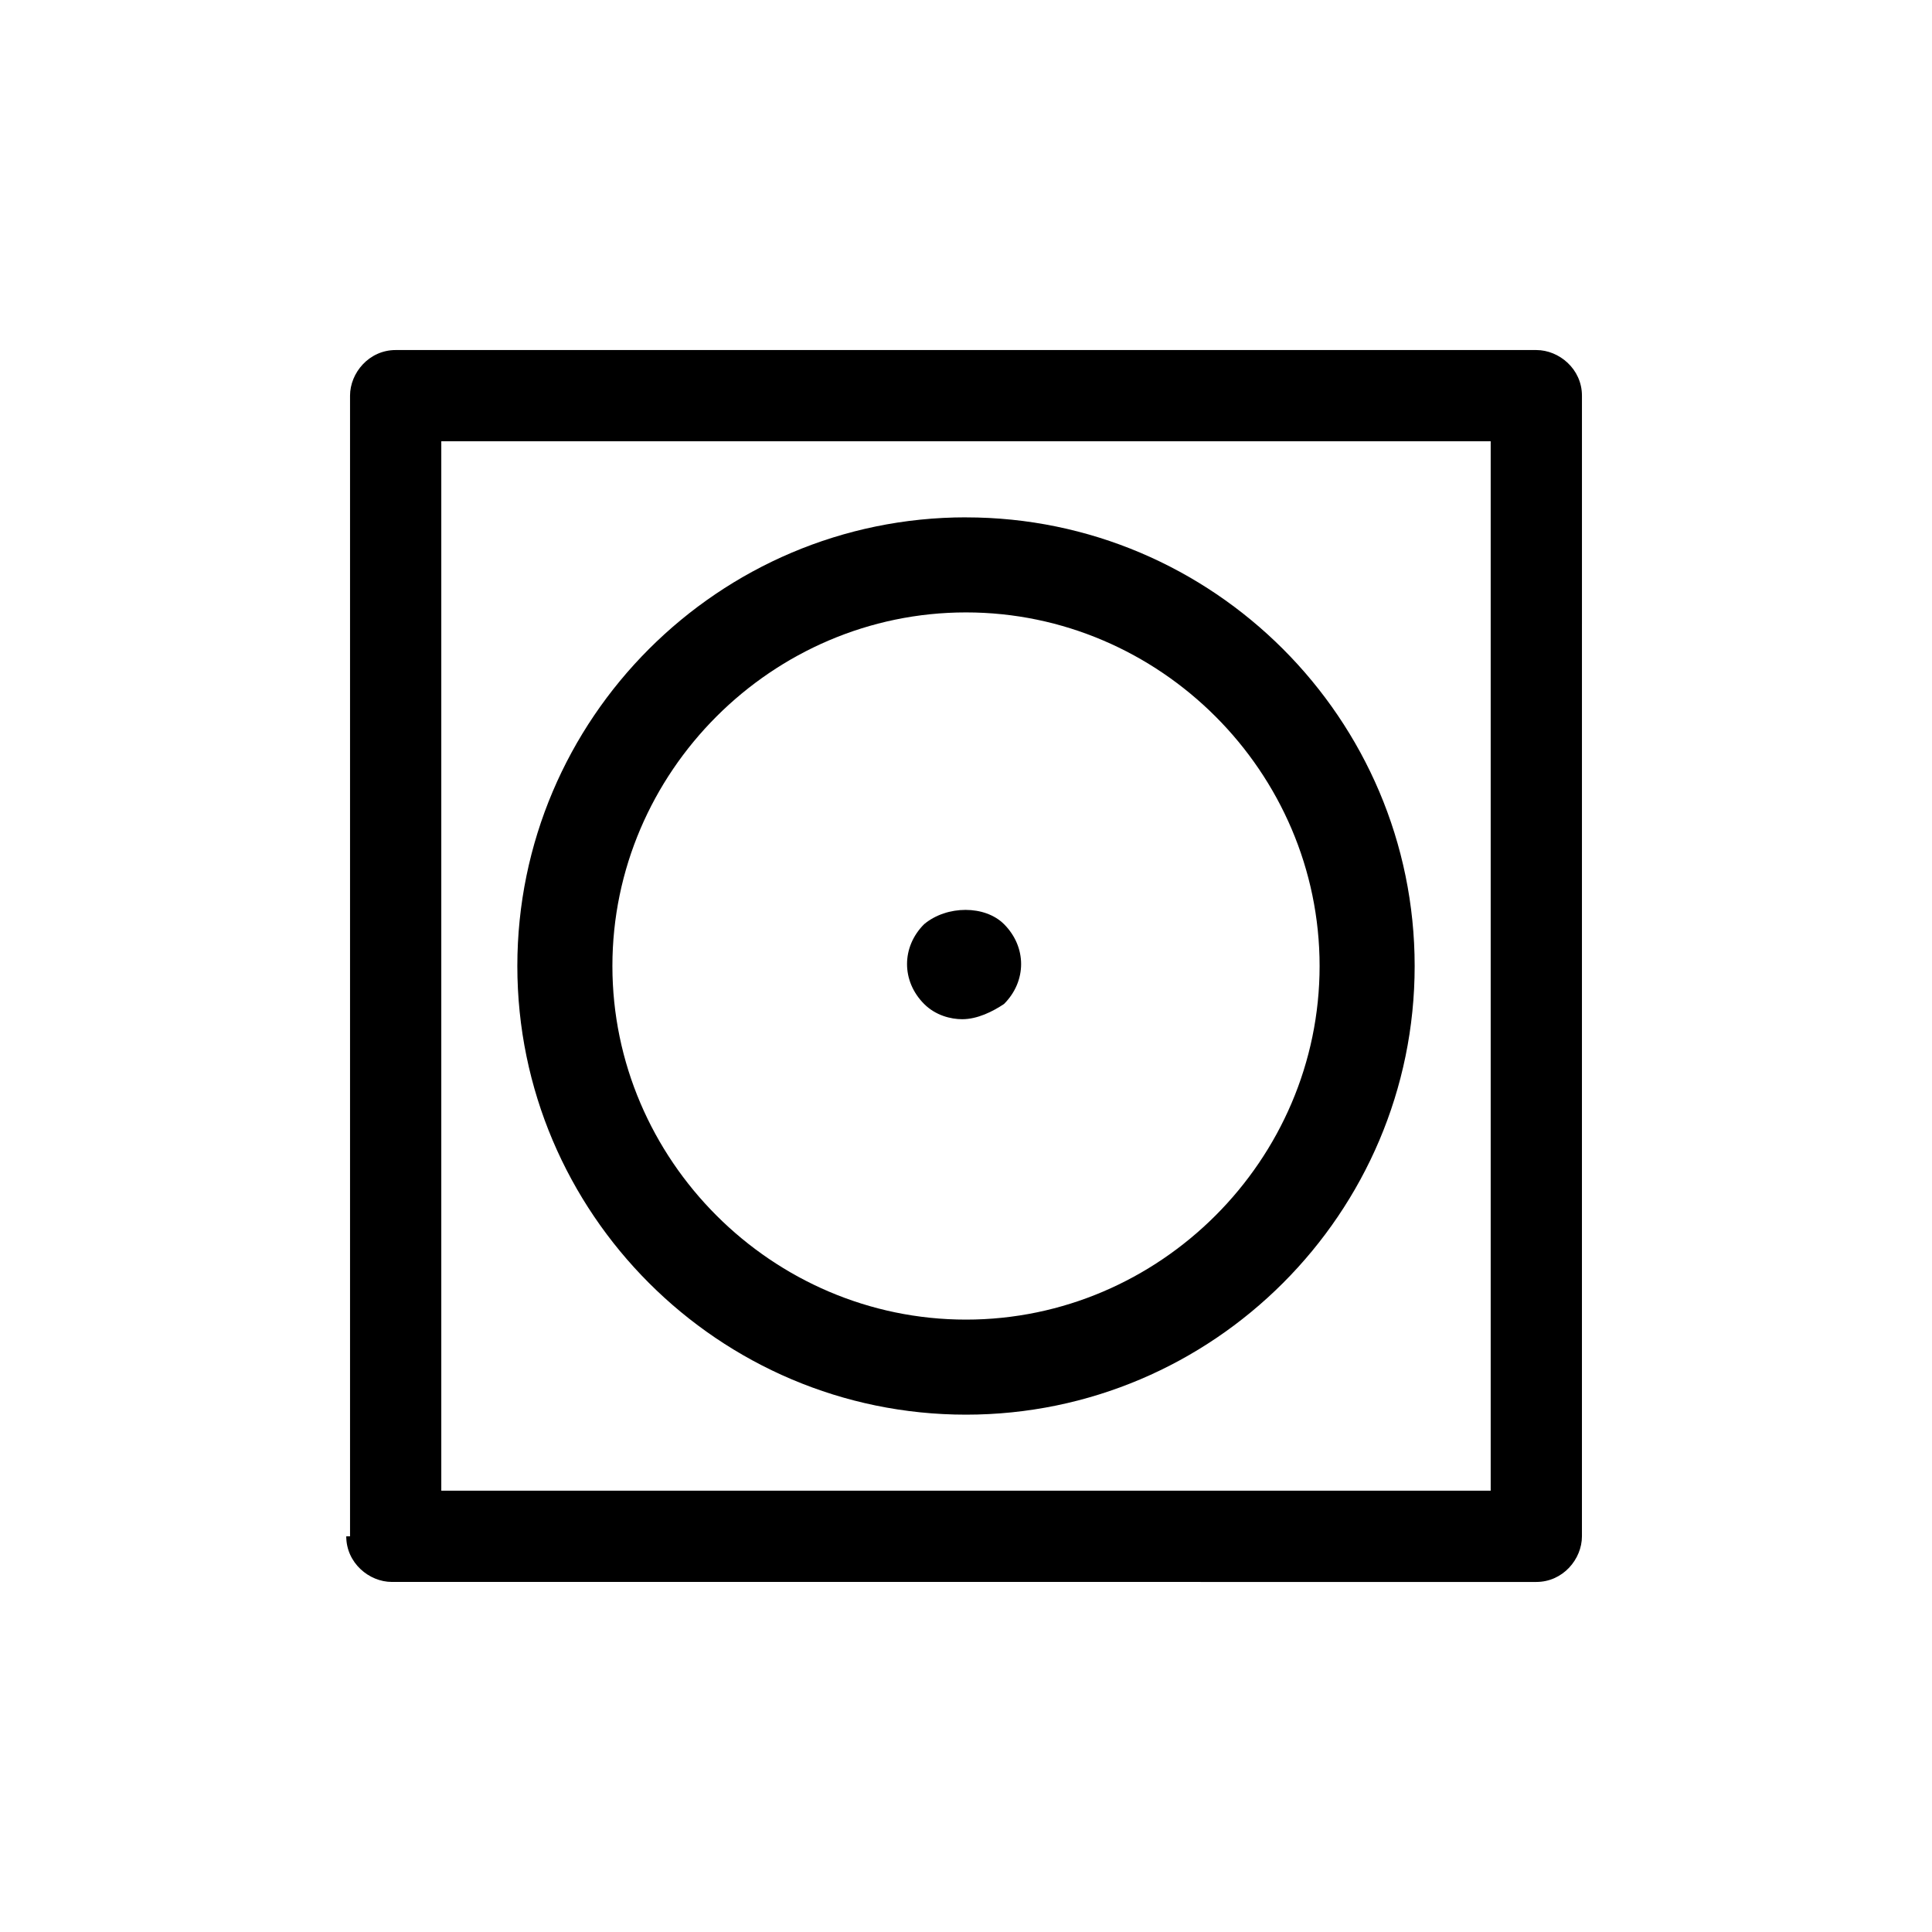 <?xml version="1.0" encoding="UTF-8"?>
<!-- Uploaded to: SVG Repo, www.svgrepo.com, Generator: SVG Repo Mixer Tools -->
<svg fill="#000000" width="800px" height="800px" version="1.1" viewBox="144 144 512 512" xmlns="http://www.w3.org/2000/svg">
 <g>
  <path d="m235.76 551.14c0 7.055 6.047 12.09 12.09 12.09l303.29 0.004c7.055 0 12.09-6.047 12.09-12.09l0.004-302.29c0-7.055-6.047-12.09-12.09-12.09h-302.29c-7.055 0-12.09 6.047-12.09 12.09v302.29zm25.188-290.2h278.1v278.1l-278.1 0.004z"/>
  <path d="m400 281.1c-65.496 0-118.9 53.402-118.9 118.9s53.402 118.9 118.9 118.9c65.492 0.004 118.9-53.402 118.9-118.89 0-65.496-53.406-118.9-118.9-118.9zm0 212.61c-51.387 0-93.707-42.32-93.707-93.707s42.32-93.707 93.707-93.707 93.707 42.32 93.707 93.707-42.32 93.707-93.707 93.707z"/>
  <path d="m388.91 388.91c-6.047 6.047-6.047 15.113 0 21.16 3.023 3.023 7.055 4.031 10.078 4.031 4.031 0 8.062-2.016 11.082-4.031 6.047-6.047 6.047-15.113 0-21.16-5.039-5.039-15.113-5.039-21.16 0z"/>
 </g>
</svg>